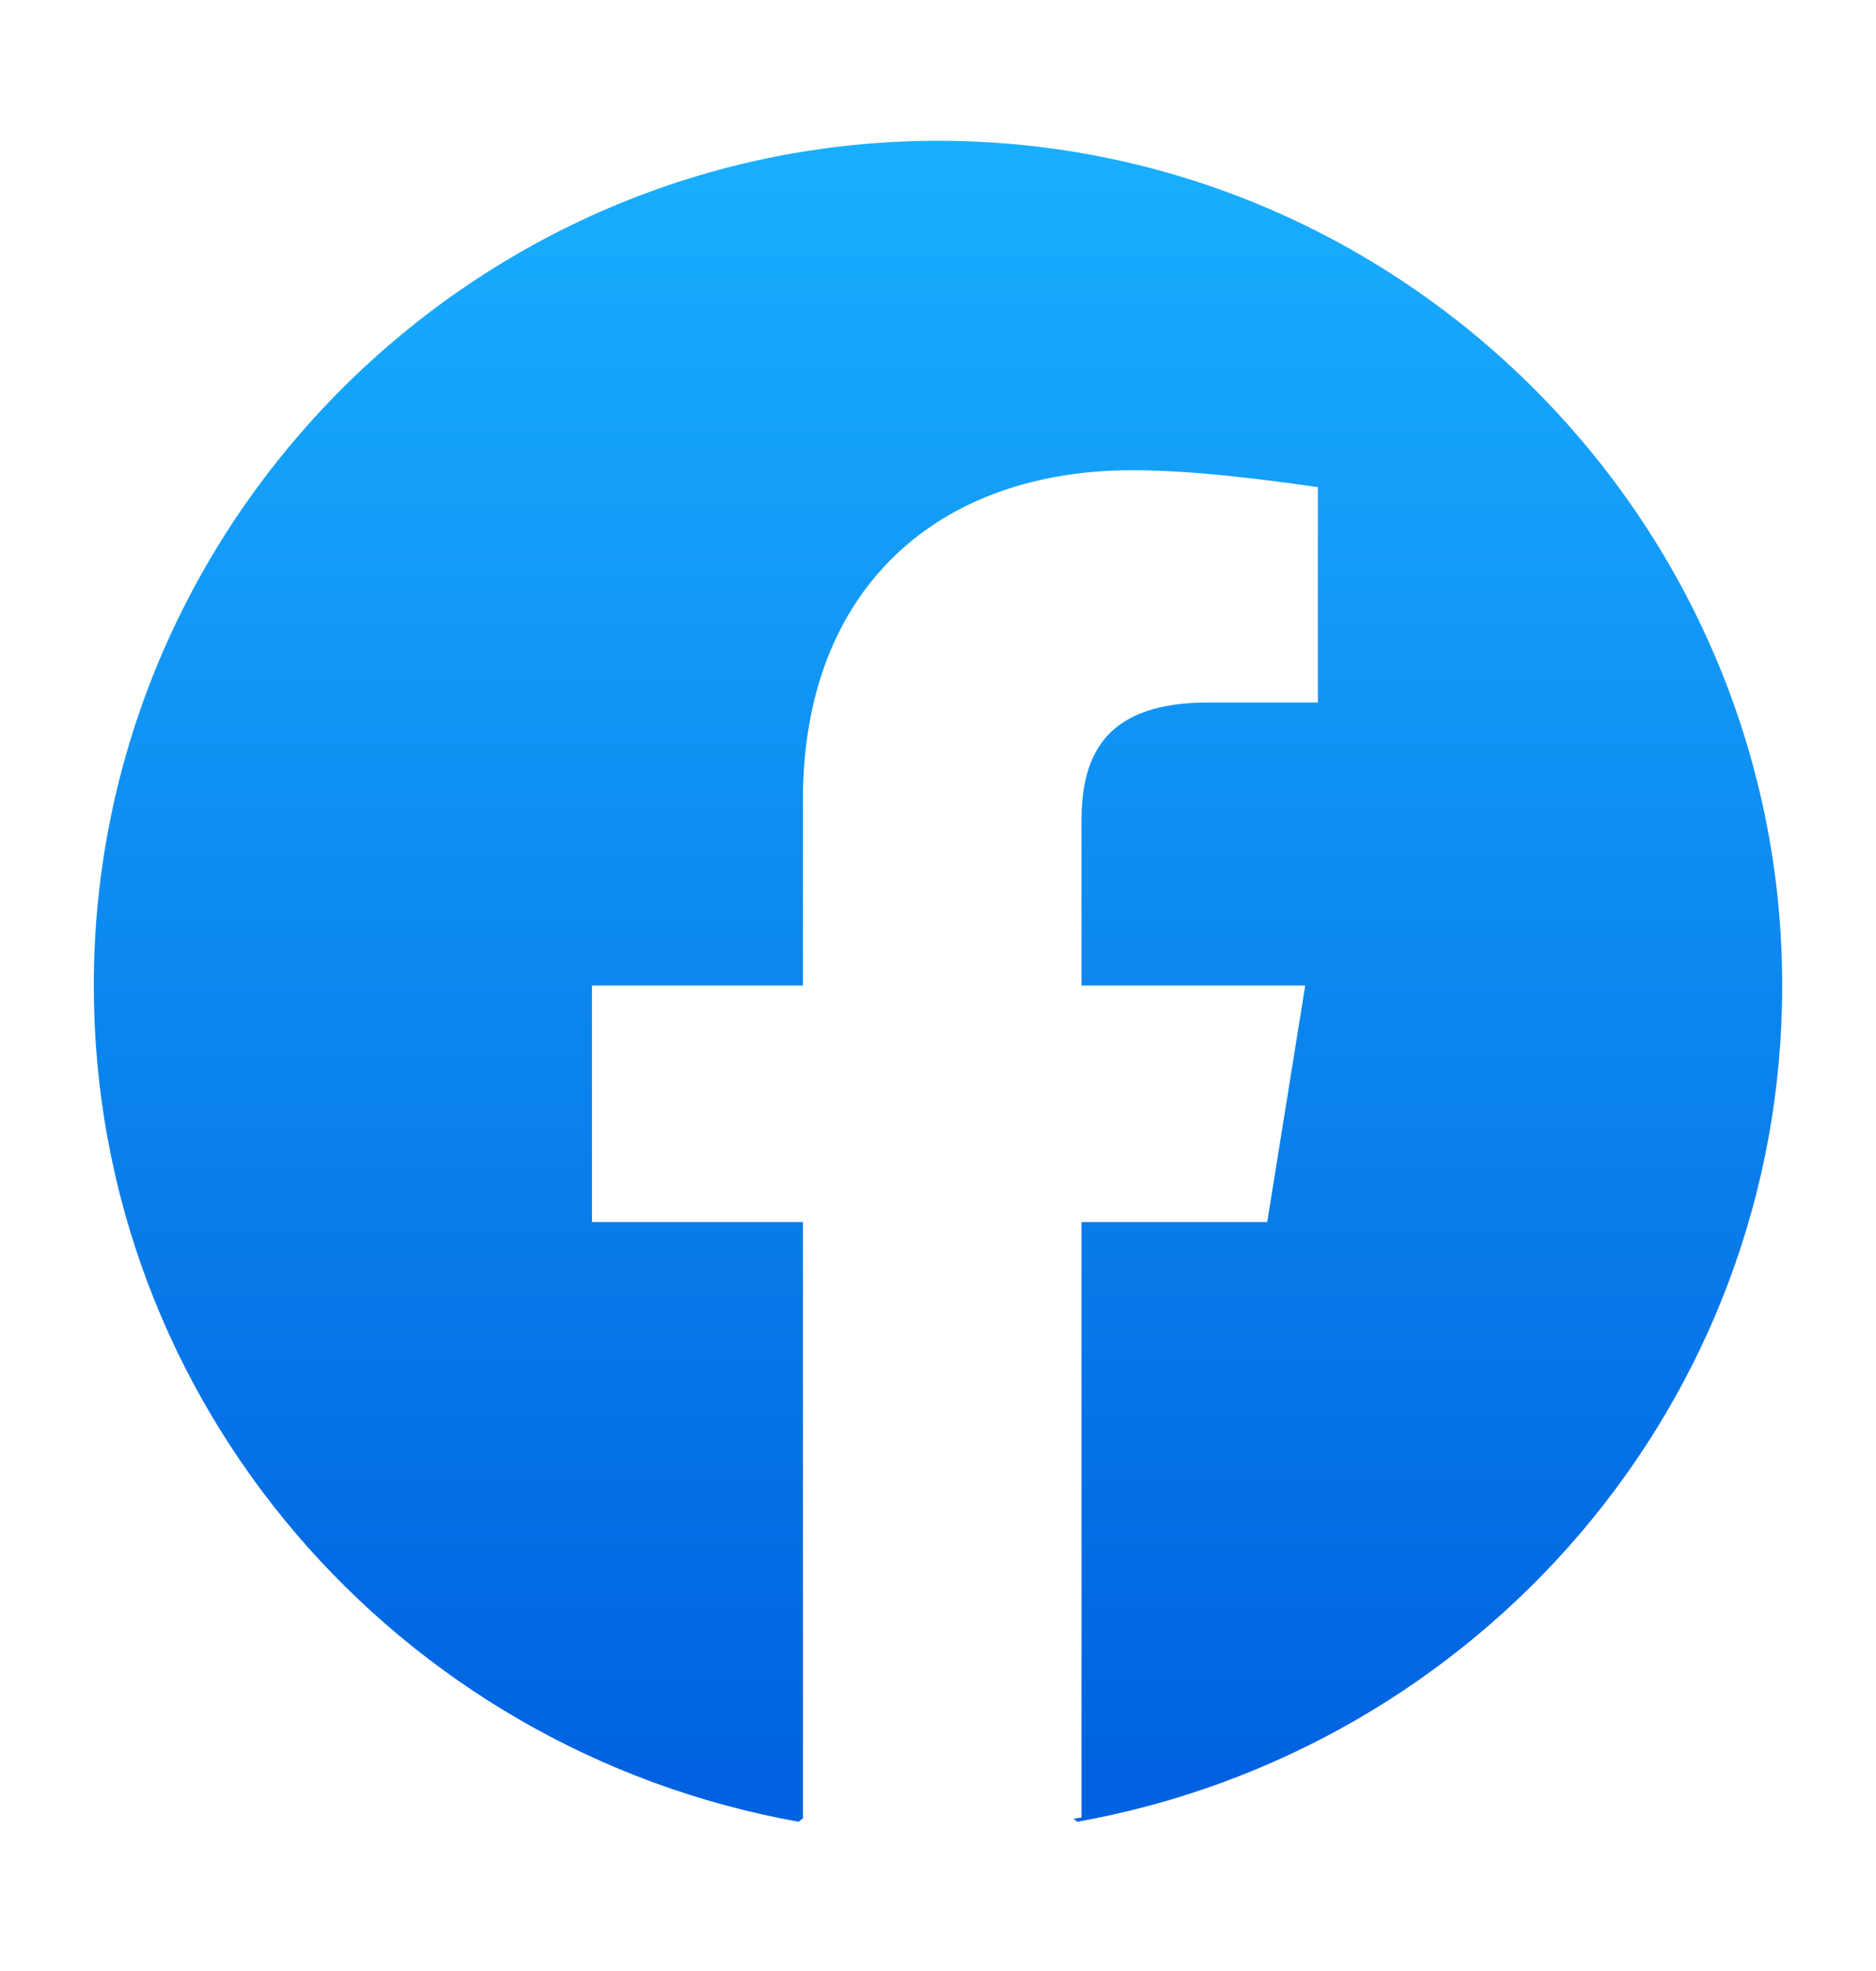 <svg width="20" height="21" viewBox="0 0 20 21" fill="none" xmlns="http://www.w3.org/2000/svg">
<path d="M10 1.5C14.95 1.5 19 5.55 19 10.5C19 14.955 15.76 18.645 11.485 19.41L11.446 19.378C11.474 19.373 11.502 19.37 11.53 19.365V13.02H13.51L13.915 10.5H11.53V8.745C11.53 8.025 11.8 7.485 12.88 7.485H14.05V5.19C13.42 5.1 12.7 5.01 12.07 5.01C10.001 5.01 8.56 6.27 8.56 8.52V10.5H6.311V13.02H8.56V19.365C8.562 19.366 8.565 19.366 8.567 19.366L8.515 19.41C4.24 18.645 1 14.955 1 10.5C1 5.55 5.05 1.5 10 1.5Z" fill="url(#paint0_linear_2330_5167)"/>
<defs>
<linearGradient id="paint0_linear_2330_5167" x1="10" y1="18.874" x2="10" y2="1.497" gradientUnits="userSpaceOnUse">
<stop stop-color="#0062E0"/>
<stop offset="1" stop-color="#19AFFF"/>
</linearGradient>
</defs>
</svg>
